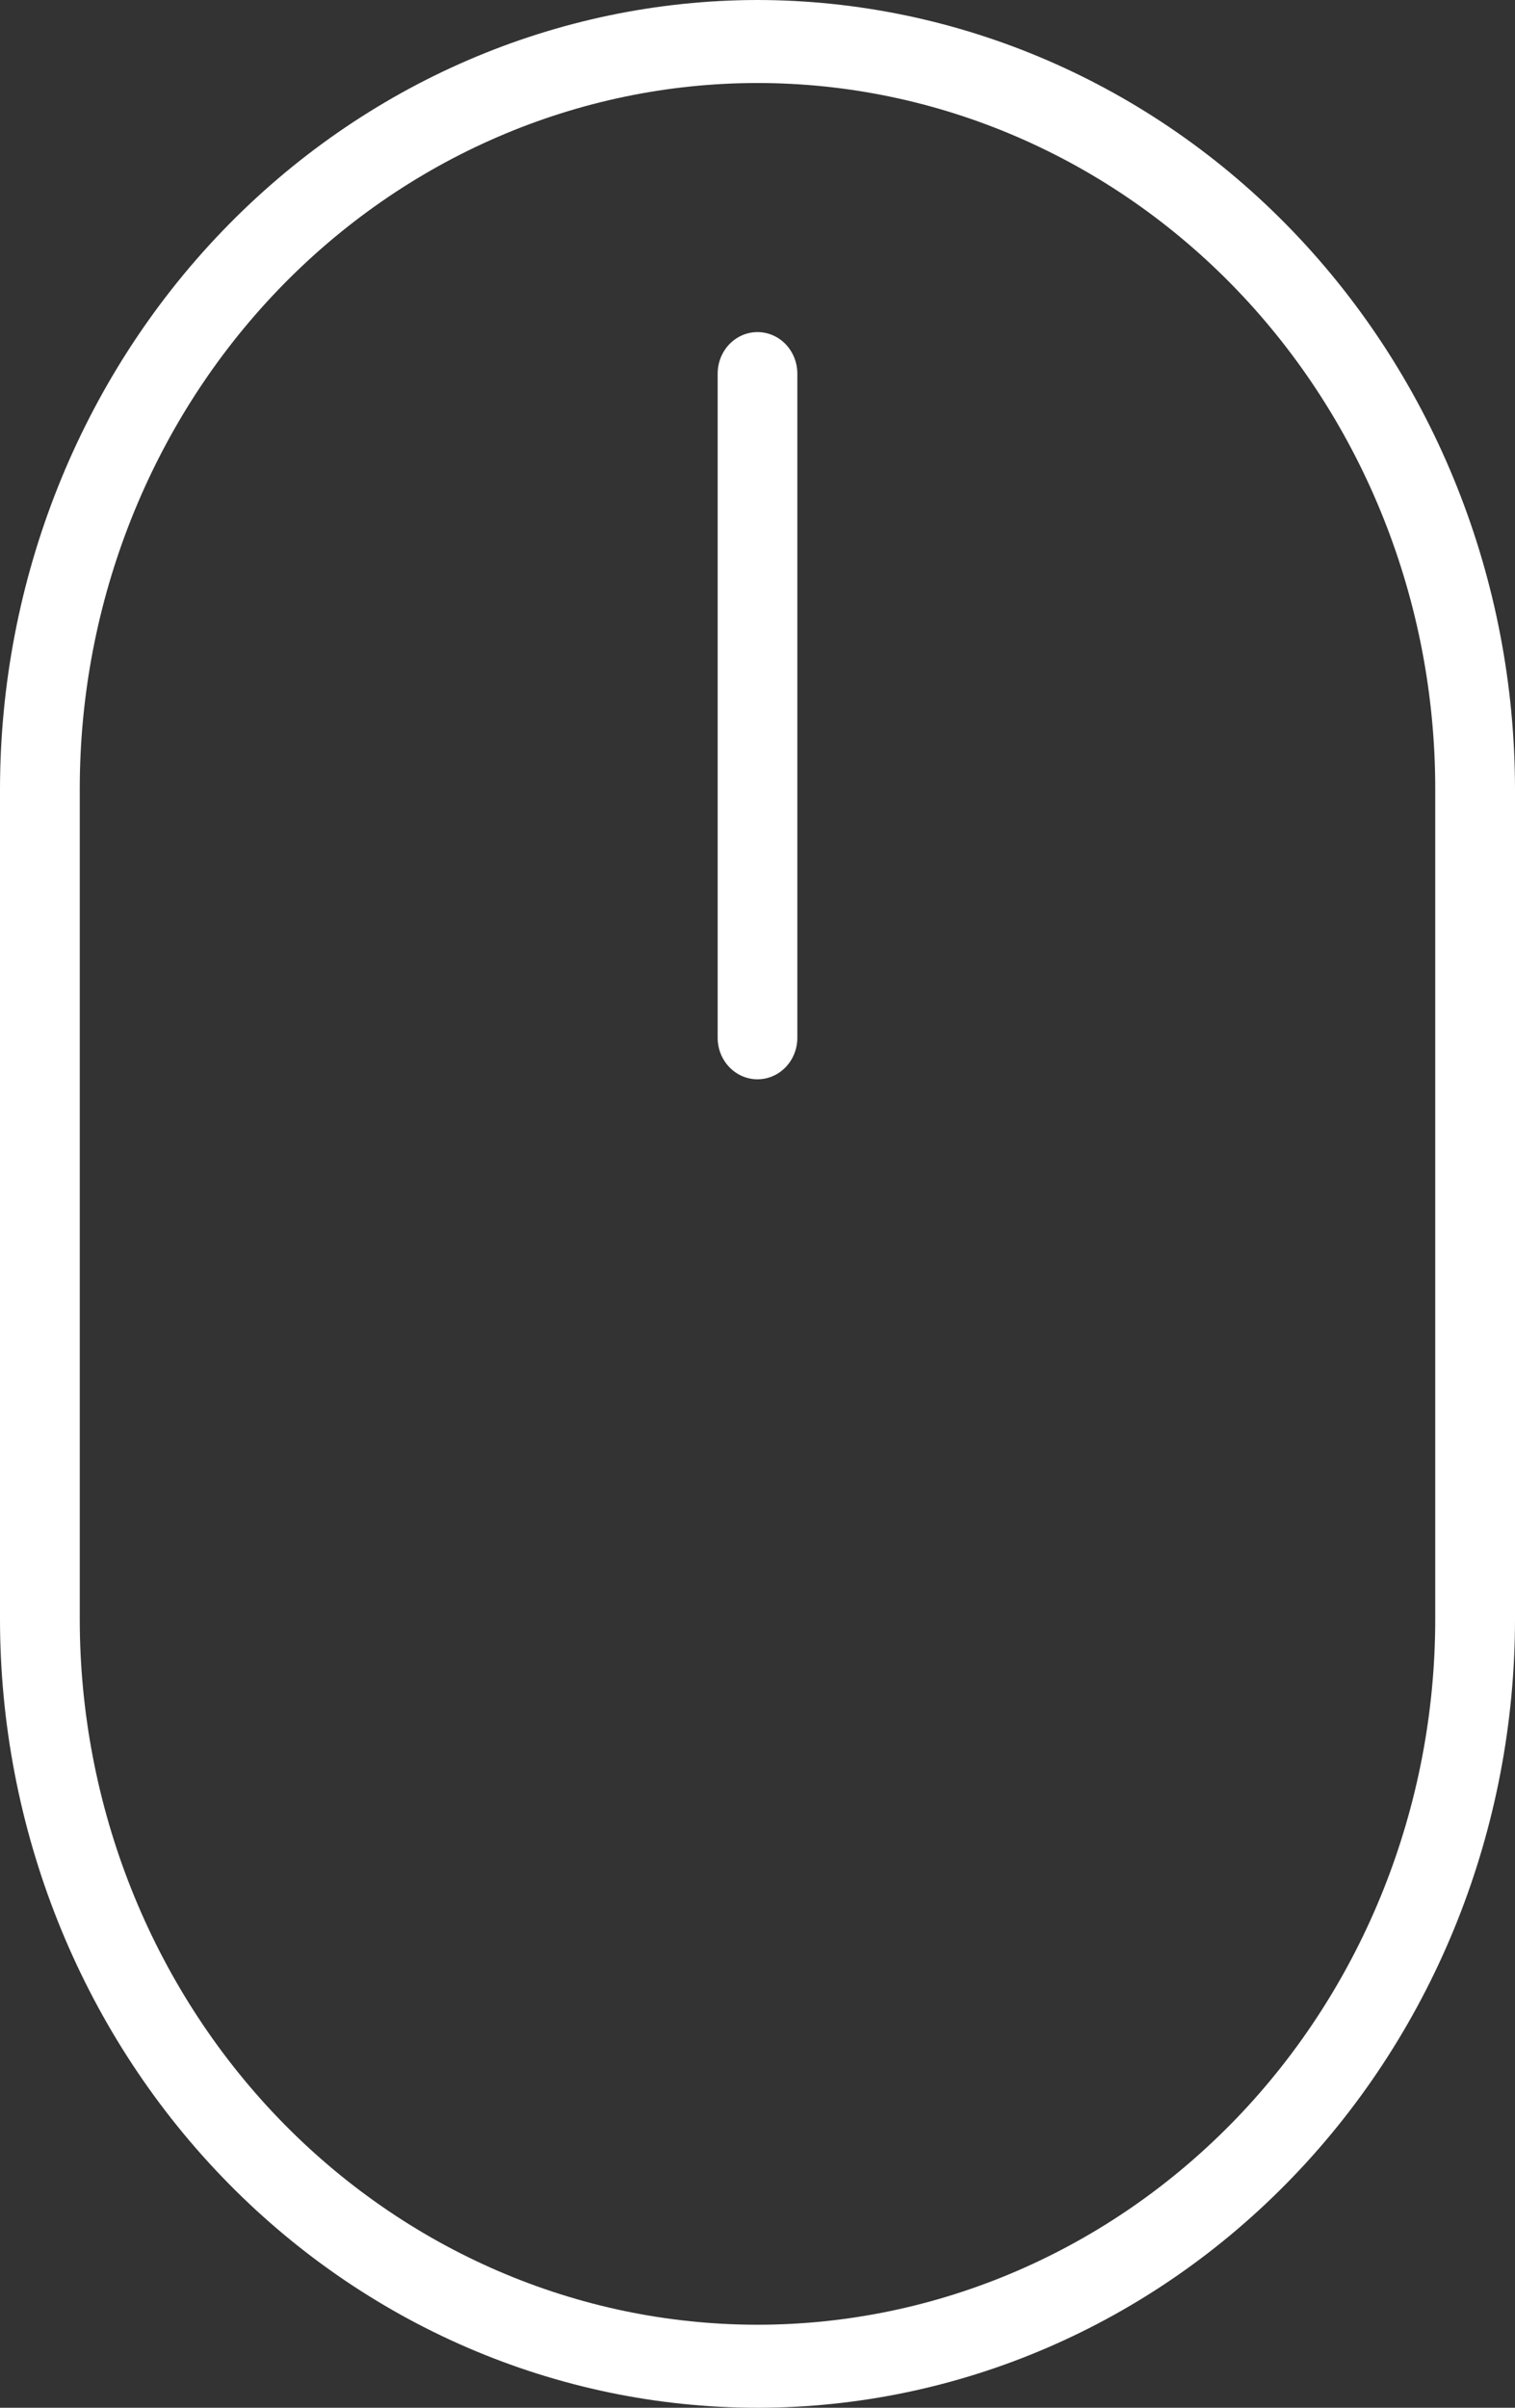 <svg width="17" height="27" viewBox="0 0 17 27" fill="none" xmlns="http://www.w3.org/2000/svg">
<rect x="0" y="0" width="17" height="27" fill="#333333" stroke="none"/>
<path d="M8.5 0C6.246 0.003 4.086 0.935 2.492 2.594C0.899 4.252 0.003 6.5 0 8.845V18.155C0 20.501 0.896 22.751 2.49 24.409C4.084 26.068 6.246 27 8.5 27C10.754 27 12.916 26.068 14.51 24.409C16.105 22.751 17 20.501 17 18.155V8.845C16.997 6.5 16.101 4.252 14.508 2.594C12.914 0.935 10.754 0.003 8.5 0ZM16.105 18.155C16.105 20.254 15.304 22.267 13.878 23.751C12.451 25.235 10.517 26.069 8.5 26.069C6.483 26.069 4.549 25.235 3.122 23.751C1.696 22.267 0.895 20.254 0.895 18.155V8.845C0.895 6.746 1.696 4.733 3.122 3.249C4.549 1.765 6.483 0.931 8.5 0.931C10.517 0.931 12.451 1.765 13.878 3.249C15.304 4.733 16.105 6.746 16.105 8.845V18.155Z" fill="white"/>
<path d="M8.5 3.724C8.381 3.724 8.268 3.773 8.184 3.86C8.1 3.948 8.053 4.066 8.053 4.19V11.638C8.053 11.761 8.1 11.88 8.184 11.967C8.268 12.054 8.381 12.103 8.5 12.103C8.619 12.103 8.732 12.054 8.816 11.967C8.9 11.88 8.947 11.761 8.947 11.638V4.19C8.947 4.066 8.9 3.948 8.816 3.86C8.732 3.773 8.619 3.724 8.5 3.724Z" fill="white"/>
</svg>
